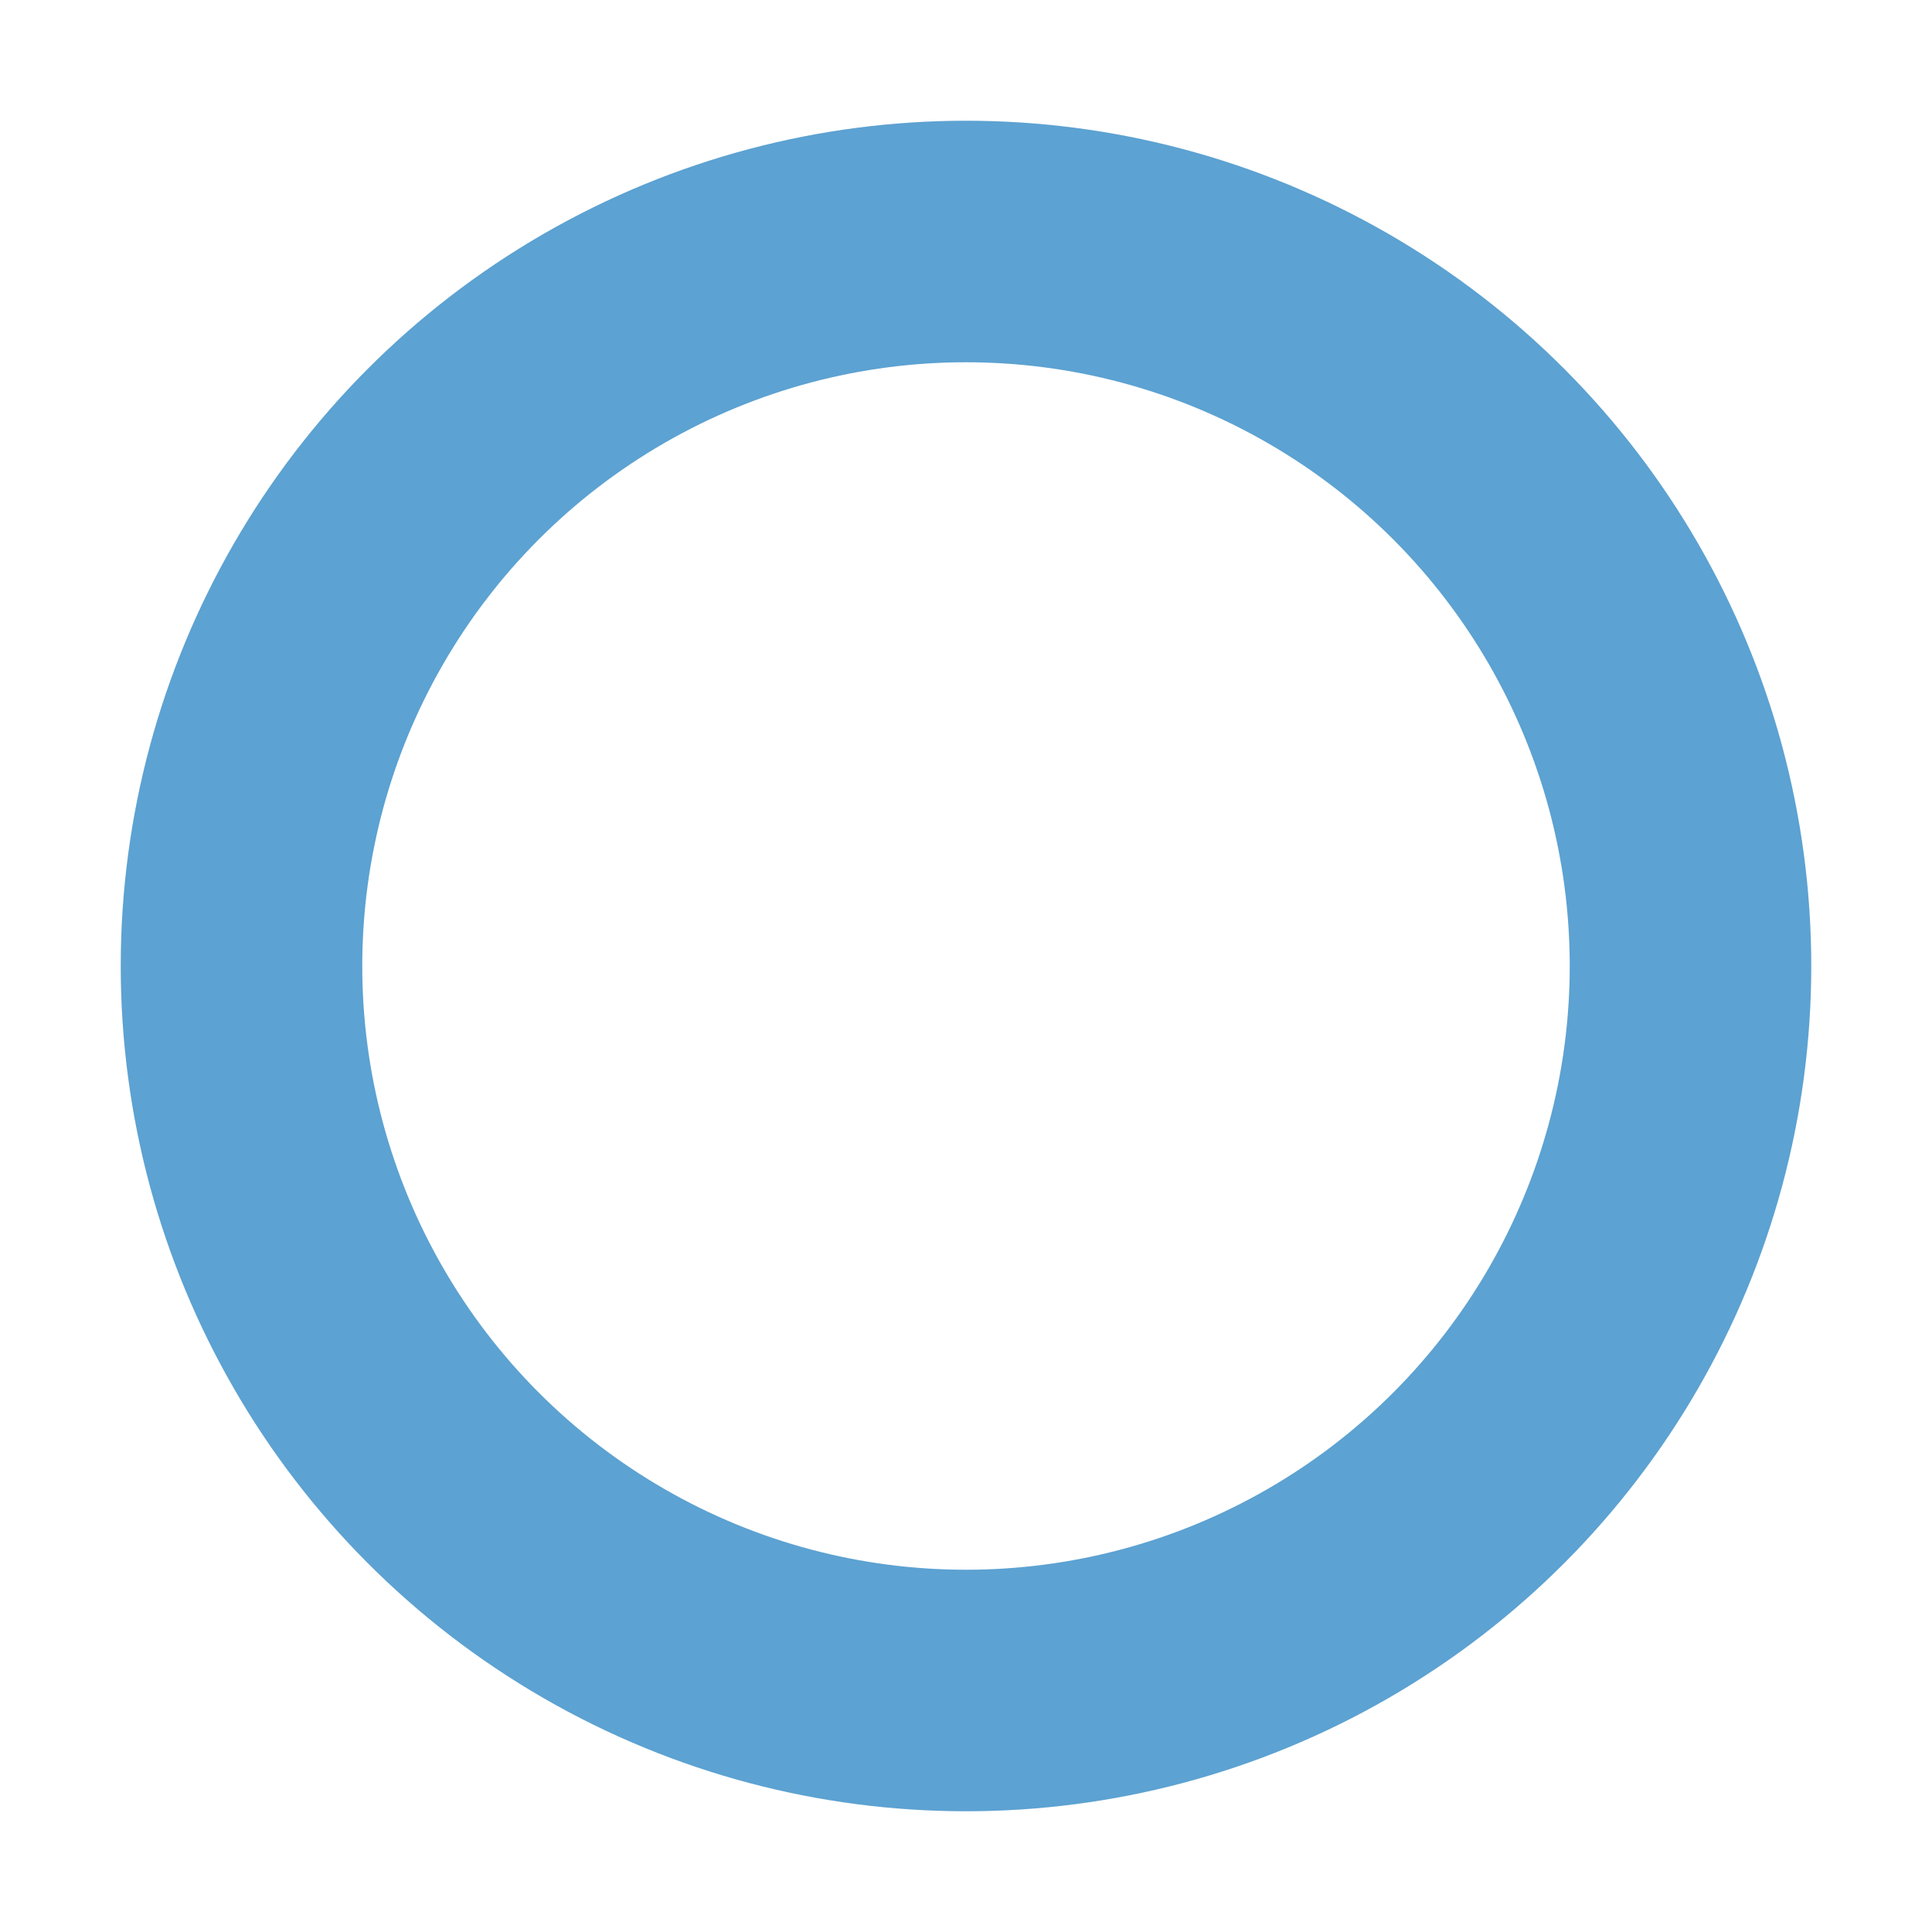 <?xml version="1.0" encoding="utf-8"?>
<svg xmlns="http://www.w3.org/2000/svg" xmlns:xlink="http://www.w3.org/1999/xlink" style="margin: auto; background: none; display: block; shape-rendering: auto;" viewBox="0 0 80 80" preserveAspectRatio="xMidYMid">
<circle cx="40" cy="40" r="30" stroke="rgba(0, 0, 0, 0.05)" stroke-width="10" fill="none"></circle>
<circle cx="40" cy="40" r="30" stroke="rgba(92, 162, 210, 1)" stroke-width="10" stroke-linecap="square" fill="none">
  <animateTransform attributeName="transform" type="rotate" repeatCount="indefinite" dur="1.176s" values="0 40 40;180 40 40;720 40 40" keyTimes="0;0.5;1"></animateTransform>
  <animate attributeName="stroke-dasharray" repeatCount="indefinite" dur="1.176s" values="18.85 169.646;113.097 75.398;18.85 169.646" keyTimes="0;0.5;1"></animate>
</circle>
<!-- [ldio] generated by https://loading.io/ --></svg>